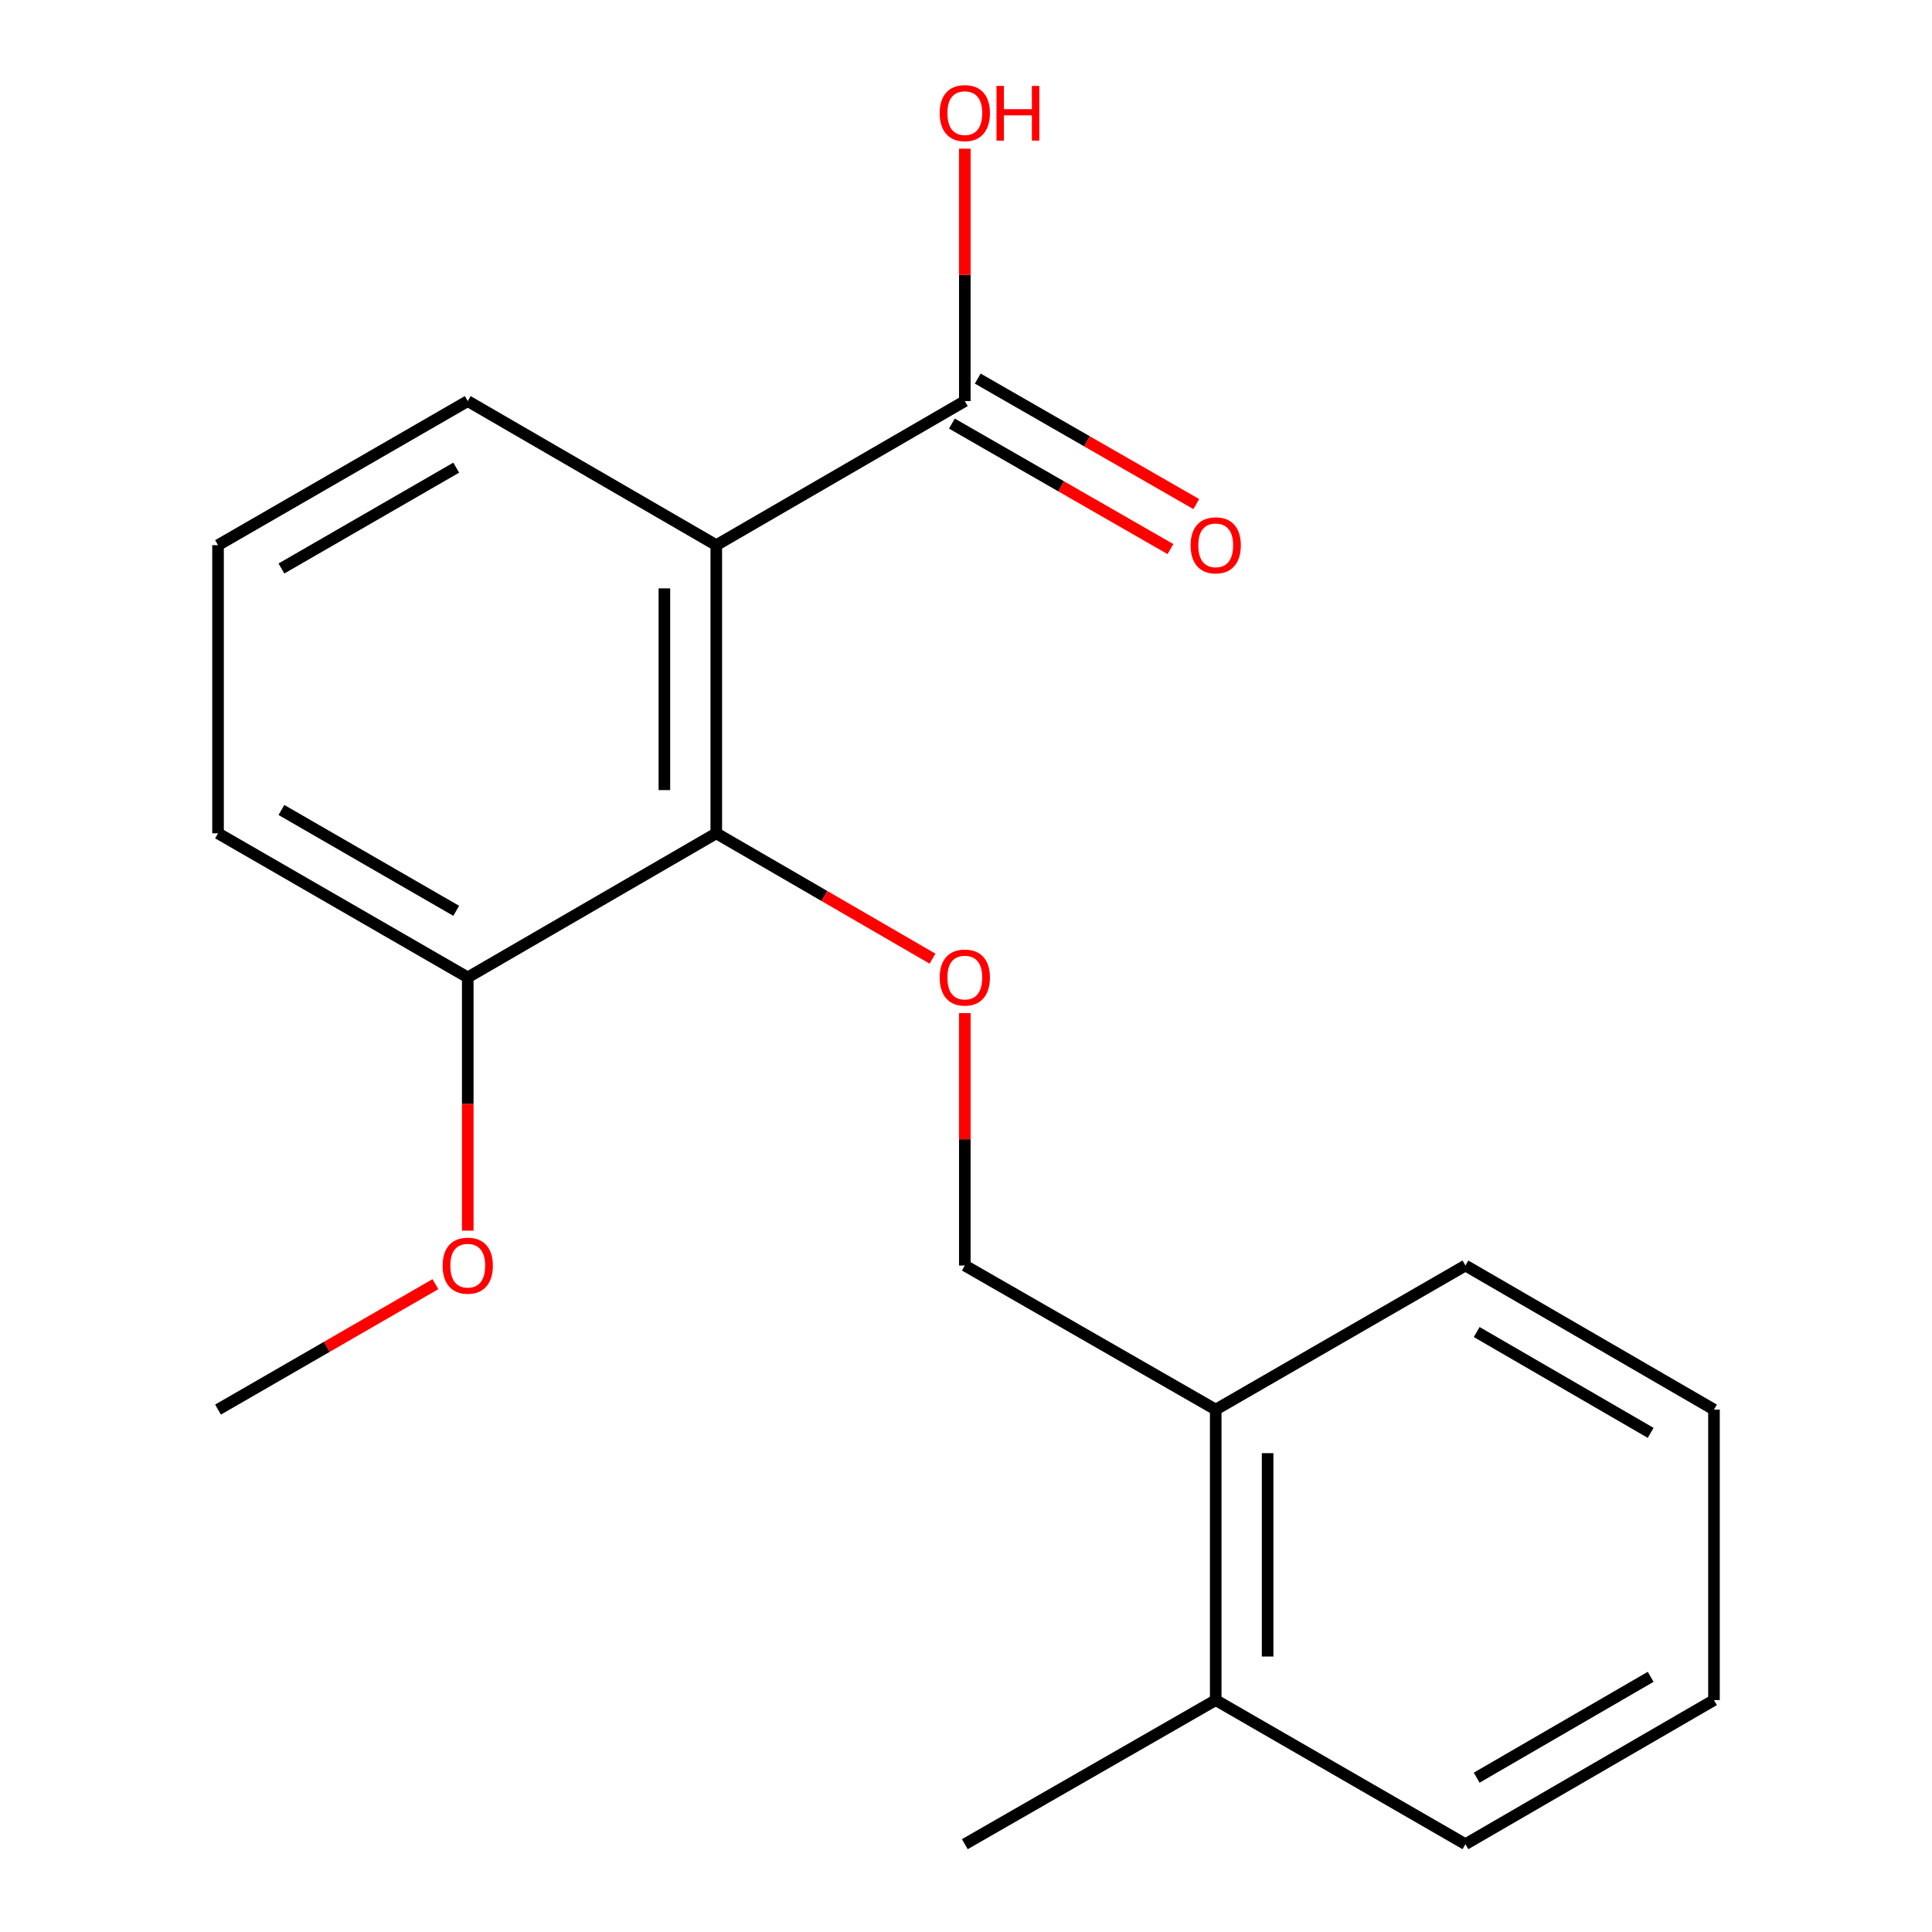 <?xml version='1.0' encoding='iso-8859-1'?>
<svg version='1.1' baseProfile='full'
              xmlns='http://www.w3.org/2000/svg'
                      xmlns:rdkit='http://www.rdkit.org/xml'
                      xmlns:xlink='http://www.w3.org/1999/xlink'
                  xml:space='preserve'
width='1000px' height='1000px' viewBox='0 0 1000 1000'>
<!-- END OF HEADER -->
<rect style='opacity:1.0;fill:#FFFFFF;stroke:none' width='1000' height='1000' x='0' y='0'> </rect>
<path class='bond-0' d='M 370.746,282.176 L 370.746,431.322' style='fill:none;fill-rule:evenodd;stroke:#000000;stroke-width:6px;stroke-linecap:butt;stroke-linejoin:miter;stroke-opacity:1' />
<path class='bond-0' d='M 343.884,304.548 L 343.884,408.95' style='fill:none;fill-rule:evenodd;stroke:#000000;stroke-width:6px;stroke-linecap:butt;stroke-linejoin:miter;stroke-opacity:1' />
<path class='bond-1' d='M 370.746,282.176 L 499.388,207.602' style='fill:none;fill-rule:evenodd;stroke:#000000;stroke-width:6px;stroke-linecap:butt;stroke-linejoin:miter;stroke-opacity:1' />
<path class='bond-9' d='M 370.746,282.176 L 242.104,207.602' style='fill:none;fill-rule:evenodd;stroke:#000000;stroke-width:6px;stroke-linecap:butt;stroke-linejoin:miter;stroke-opacity:1' />
<path class='bond-2' d='M 370.746,431.322 L 426.709,463.764' style='fill:none;fill-rule:evenodd;stroke:#000000;stroke-width:6px;stroke-linecap:butt;stroke-linejoin:miter;stroke-opacity:1' />
<path class='bond-2' d='M 426.709,463.764 L 482.671,496.205' style='fill:none;fill-rule:evenodd;stroke:#FF0000;stroke-width:6px;stroke-linecap:butt;stroke-linejoin:miter;stroke-opacity:1' />
<path class='bond-3' d='M 370.746,431.322 L 242.104,505.896' style='fill:none;fill-rule:evenodd;stroke:#000000;stroke-width:6px;stroke-linecap:butt;stroke-linejoin:miter;stroke-opacity:1' />
<path class='bond-5' d='M 492.7,219.25 L 549.261,251.729' style='fill:none;fill-rule:evenodd;stroke:#000000;stroke-width:6px;stroke-linecap:butt;stroke-linejoin:miter;stroke-opacity:1' />
<path class='bond-5' d='M 549.261,251.729 L 605.821,284.208' style='fill:none;fill-rule:evenodd;stroke:#FF0000;stroke-width:6px;stroke-linecap:butt;stroke-linejoin:miter;stroke-opacity:1' />
<path class='bond-5' d='M 506.077,195.955 L 562.637,228.434' style='fill:none;fill-rule:evenodd;stroke:#000000;stroke-width:6px;stroke-linecap:butt;stroke-linejoin:miter;stroke-opacity:1' />
<path class='bond-5' d='M 562.637,228.434 L 619.198,260.913' style='fill:none;fill-rule:evenodd;stroke:#FF0000;stroke-width:6px;stroke-linecap:butt;stroke-linejoin:miter;stroke-opacity:1' />
<path class='bond-8' d='M 499.388,207.602 L 499.388,142.28' style='fill:none;fill-rule:evenodd;stroke:#000000;stroke-width:6px;stroke-linecap:butt;stroke-linejoin:miter;stroke-opacity:1' />
<path class='bond-8' d='M 499.388,142.28 L 499.388,76.958' style='fill:none;fill-rule:evenodd;stroke:#FF0000;stroke-width:6px;stroke-linecap:butt;stroke-linejoin:miter;stroke-opacity:1' />
<path class='bond-4' d='M 499.388,524.384 L 499.388,589.706' style='fill:none;fill-rule:evenodd;stroke:#FF0000;stroke-width:6px;stroke-linecap:butt;stroke-linejoin:miter;stroke-opacity:1' />
<path class='bond-4' d='M 499.388,589.706 L 499.388,655.028' style='fill:none;fill-rule:evenodd;stroke:#000000;stroke-width:6px;stroke-linecap:butt;stroke-linejoin:miter;stroke-opacity:1' />
<path class='bond-10' d='M 242.104,505.896 L 242.104,571.438' style='fill:none;fill-rule:evenodd;stroke:#000000;stroke-width:6px;stroke-linecap:butt;stroke-linejoin:miter;stroke-opacity:1' />
<path class='bond-10' d='M 242.104,571.438 L 242.104,636.98' style='fill:none;fill-rule:evenodd;stroke:#FF0000;stroke-width:6px;stroke-linecap:butt;stroke-linejoin:miter;stroke-opacity:1' />
<path class='bond-19' d='M 242.104,505.896 L 112.851,431.322' style='fill:none;fill-rule:evenodd;stroke:#000000;stroke-width:6px;stroke-linecap:butt;stroke-linejoin:miter;stroke-opacity:1' />
<path class='bond-19' d='M 236.141,471.442 L 145.663,419.241' style='fill:none;fill-rule:evenodd;stroke:#000000;stroke-width:6px;stroke-linecap:butt;stroke-linejoin:miter;stroke-opacity:1' />
<path class='bond-6' d='M 499.388,655.028 L 629.254,729.601' style='fill:none;fill-rule:evenodd;stroke:#000000;stroke-width:6px;stroke-linecap:butt;stroke-linejoin:miter;stroke-opacity:1' />
<path class='bond-7' d='M 629.254,729.601 L 629.254,879.972' style='fill:none;fill-rule:evenodd;stroke:#000000;stroke-width:6px;stroke-linecap:butt;stroke-linejoin:miter;stroke-opacity:1' />
<path class='bond-7' d='M 656.116,752.157 L 656.116,857.416' style='fill:none;fill-rule:evenodd;stroke:#000000;stroke-width:6px;stroke-linecap:butt;stroke-linejoin:miter;stroke-opacity:1' />
<path class='bond-13' d='M 629.254,729.601 L 758.507,655.028' style='fill:none;fill-rule:evenodd;stroke:#000000;stroke-width:6px;stroke-linecap:butt;stroke-linejoin:miter;stroke-opacity:1' />
<path class='bond-14' d='M 629.254,879.972 L 499.388,954.545' style='fill:none;fill-rule:evenodd;stroke:#000000;stroke-width:6px;stroke-linecap:butt;stroke-linejoin:miter;stroke-opacity:1' />
<path class='bond-15' d='M 629.254,879.972 L 758.507,954.545' style='fill:none;fill-rule:evenodd;stroke:#000000;stroke-width:6px;stroke-linecap:butt;stroke-linejoin:miter;stroke-opacity:1' />
<path class='bond-11' d='M 242.104,207.602 L 112.851,282.176' style='fill:none;fill-rule:evenodd;stroke:#000000;stroke-width:6px;stroke-linecap:butt;stroke-linejoin:miter;stroke-opacity:1' />
<path class='bond-11' d='M 236.141,242.056 L 145.663,294.257' style='fill:none;fill-rule:evenodd;stroke:#000000;stroke-width:6px;stroke-linecap:butt;stroke-linejoin:miter;stroke-opacity:1' />
<path class='bond-16' d='M 225.374,664.681 L 169.112,697.141' style='fill:none;fill-rule:evenodd;stroke:#FF0000;stroke-width:6px;stroke-linecap:butt;stroke-linejoin:miter;stroke-opacity:1' />
<path class='bond-16' d='M 169.112,697.141 L 112.851,729.601' style='fill:none;fill-rule:evenodd;stroke:#000000;stroke-width:6px;stroke-linecap:butt;stroke-linejoin:miter;stroke-opacity:1' />
<path class='bond-12' d='M 112.851,282.176 L 112.851,431.322' style='fill:none;fill-rule:evenodd;stroke:#000000;stroke-width:6px;stroke-linecap:butt;stroke-linejoin:miter;stroke-opacity:1' />
<path class='bond-18' d='M 758.507,655.028 L 887.149,729.601' style='fill:none;fill-rule:evenodd;stroke:#000000;stroke-width:6px;stroke-linecap:butt;stroke-linejoin:miter;stroke-opacity:1' />
<path class='bond-18' d='M 764.331,689.454 L 854.381,741.655' style='fill:none;fill-rule:evenodd;stroke:#000000;stroke-width:6px;stroke-linecap:butt;stroke-linejoin:miter;stroke-opacity:1' />
<path class='bond-20' d='M 758.507,954.545 L 887.149,879.972' style='fill:none;fill-rule:evenodd;stroke:#000000;stroke-width:6px;stroke-linecap:butt;stroke-linejoin:miter;stroke-opacity:1' />
<path class='bond-20' d='M 764.331,920.119 L 854.381,867.918' style='fill:none;fill-rule:evenodd;stroke:#000000;stroke-width:6px;stroke-linecap:butt;stroke-linejoin:miter;stroke-opacity:1' />
<path class='bond-17' d='M 887.149,879.972 L 887.149,729.601' style='fill:none;fill-rule:evenodd;stroke:#000000;stroke-width:6px;stroke-linecap:butt;stroke-linejoin:miter;stroke-opacity:1' />
<path  class='atom-3' d='M 486.388 505.976
Q 486.388 499.176, 489.748 495.376
Q 493.108 491.576, 499.388 491.576
Q 505.668 491.576, 509.028 495.376
Q 512.388 499.176, 512.388 505.976
Q 512.388 512.856, 508.988 516.776
Q 505.588 520.656, 499.388 520.656
Q 493.148 520.656, 489.748 516.776
Q 486.388 512.896, 486.388 505.976
M 499.388 517.456
Q 503.708 517.456, 506.028 514.576
Q 508.388 511.656, 508.388 505.976
Q 508.388 500.416, 506.028 497.616
Q 503.708 494.776, 499.388 494.776
Q 495.068 494.776, 492.708 497.576
Q 490.388 500.376, 490.388 505.976
Q 490.388 511.696, 492.708 514.576
Q 495.068 517.456, 499.388 517.456
' fill='#FF0000'/>
<path  class='atom-6' d='M 616.254 282.256
Q 616.254 275.456, 619.614 271.656
Q 622.974 267.856, 629.254 267.856
Q 635.534 267.856, 638.894 271.656
Q 642.254 275.456, 642.254 282.256
Q 642.254 289.136, 638.854 293.056
Q 635.454 296.936, 629.254 296.936
Q 623.014 296.936, 619.614 293.056
Q 616.254 289.176, 616.254 282.256
M 629.254 293.736
Q 633.574 293.736, 635.894 290.856
Q 638.254 287.936, 638.254 282.256
Q 638.254 276.696, 635.894 273.896
Q 633.574 271.056, 629.254 271.056
Q 624.934 271.056, 622.574 273.856
Q 620.254 276.656, 620.254 282.256
Q 620.254 287.976, 622.574 290.856
Q 624.934 293.736, 629.254 293.736
' fill='#FF0000'/>
<path  class='atom-9' d='M 486.388 58.55
Q 486.388 51.75, 489.748 47.95
Q 493.108 44.15, 499.388 44.15
Q 505.668 44.15, 509.028 47.95
Q 512.388 51.75, 512.388 58.55
Q 512.388 65.43, 508.988 69.35
Q 505.588 73.23, 499.388 73.23
Q 493.148 73.23, 489.748 69.35
Q 486.388 65.47, 486.388 58.55
M 499.388 70.03
Q 503.708 70.03, 506.028 67.15
Q 508.388 64.23, 508.388 58.55
Q 508.388 52.99, 506.028 50.19
Q 503.708 47.35, 499.388 47.35
Q 495.068 47.35, 492.708 50.15
Q 490.388 52.95, 490.388 58.55
Q 490.388 64.27, 492.708 67.15
Q 495.068 70.03, 499.388 70.03
' fill='#FF0000'/>
<path  class='atom-9' d='M 515.788 44.47
L 519.628 44.47
L 519.628 56.51
L 534.108 56.51
L 534.108 44.47
L 537.948 44.47
L 537.948 72.79
L 534.108 72.79
L 534.108 59.71
L 519.628 59.71
L 519.628 72.79
L 515.788 72.79
L 515.788 44.47
' fill='#FF0000'/>
<path  class='atom-11' d='M 229.104 655.108
Q 229.104 648.308, 232.464 644.508
Q 235.824 640.708, 242.104 640.708
Q 248.384 640.708, 251.744 644.508
Q 255.104 648.308, 255.104 655.108
Q 255.104 661.988, 251.704 665.908
Q 248.304 669.788, 242.104 669.788
Q 235.864 669.788, 232.464 665.908
Q 229.104 662.028, 229.104 655.108
M 242.104 666.588
Q 246.424 666.588, 248.744 663.708
Q 251.104 660.788, 251.104 655.108
Q 251.104 649.548, 248.744 646.748
Q 246.424 643.908, 242.104 643.908
Q 237.784 643.908, 235.424 646.708
Q 233.104 649.508, 233.104 655.108
Q 233.104 660.828, 235.424 663.708
Q 237.784 666.588, 242.104 666.588
' fill='#FF0000'/>
</svg>
